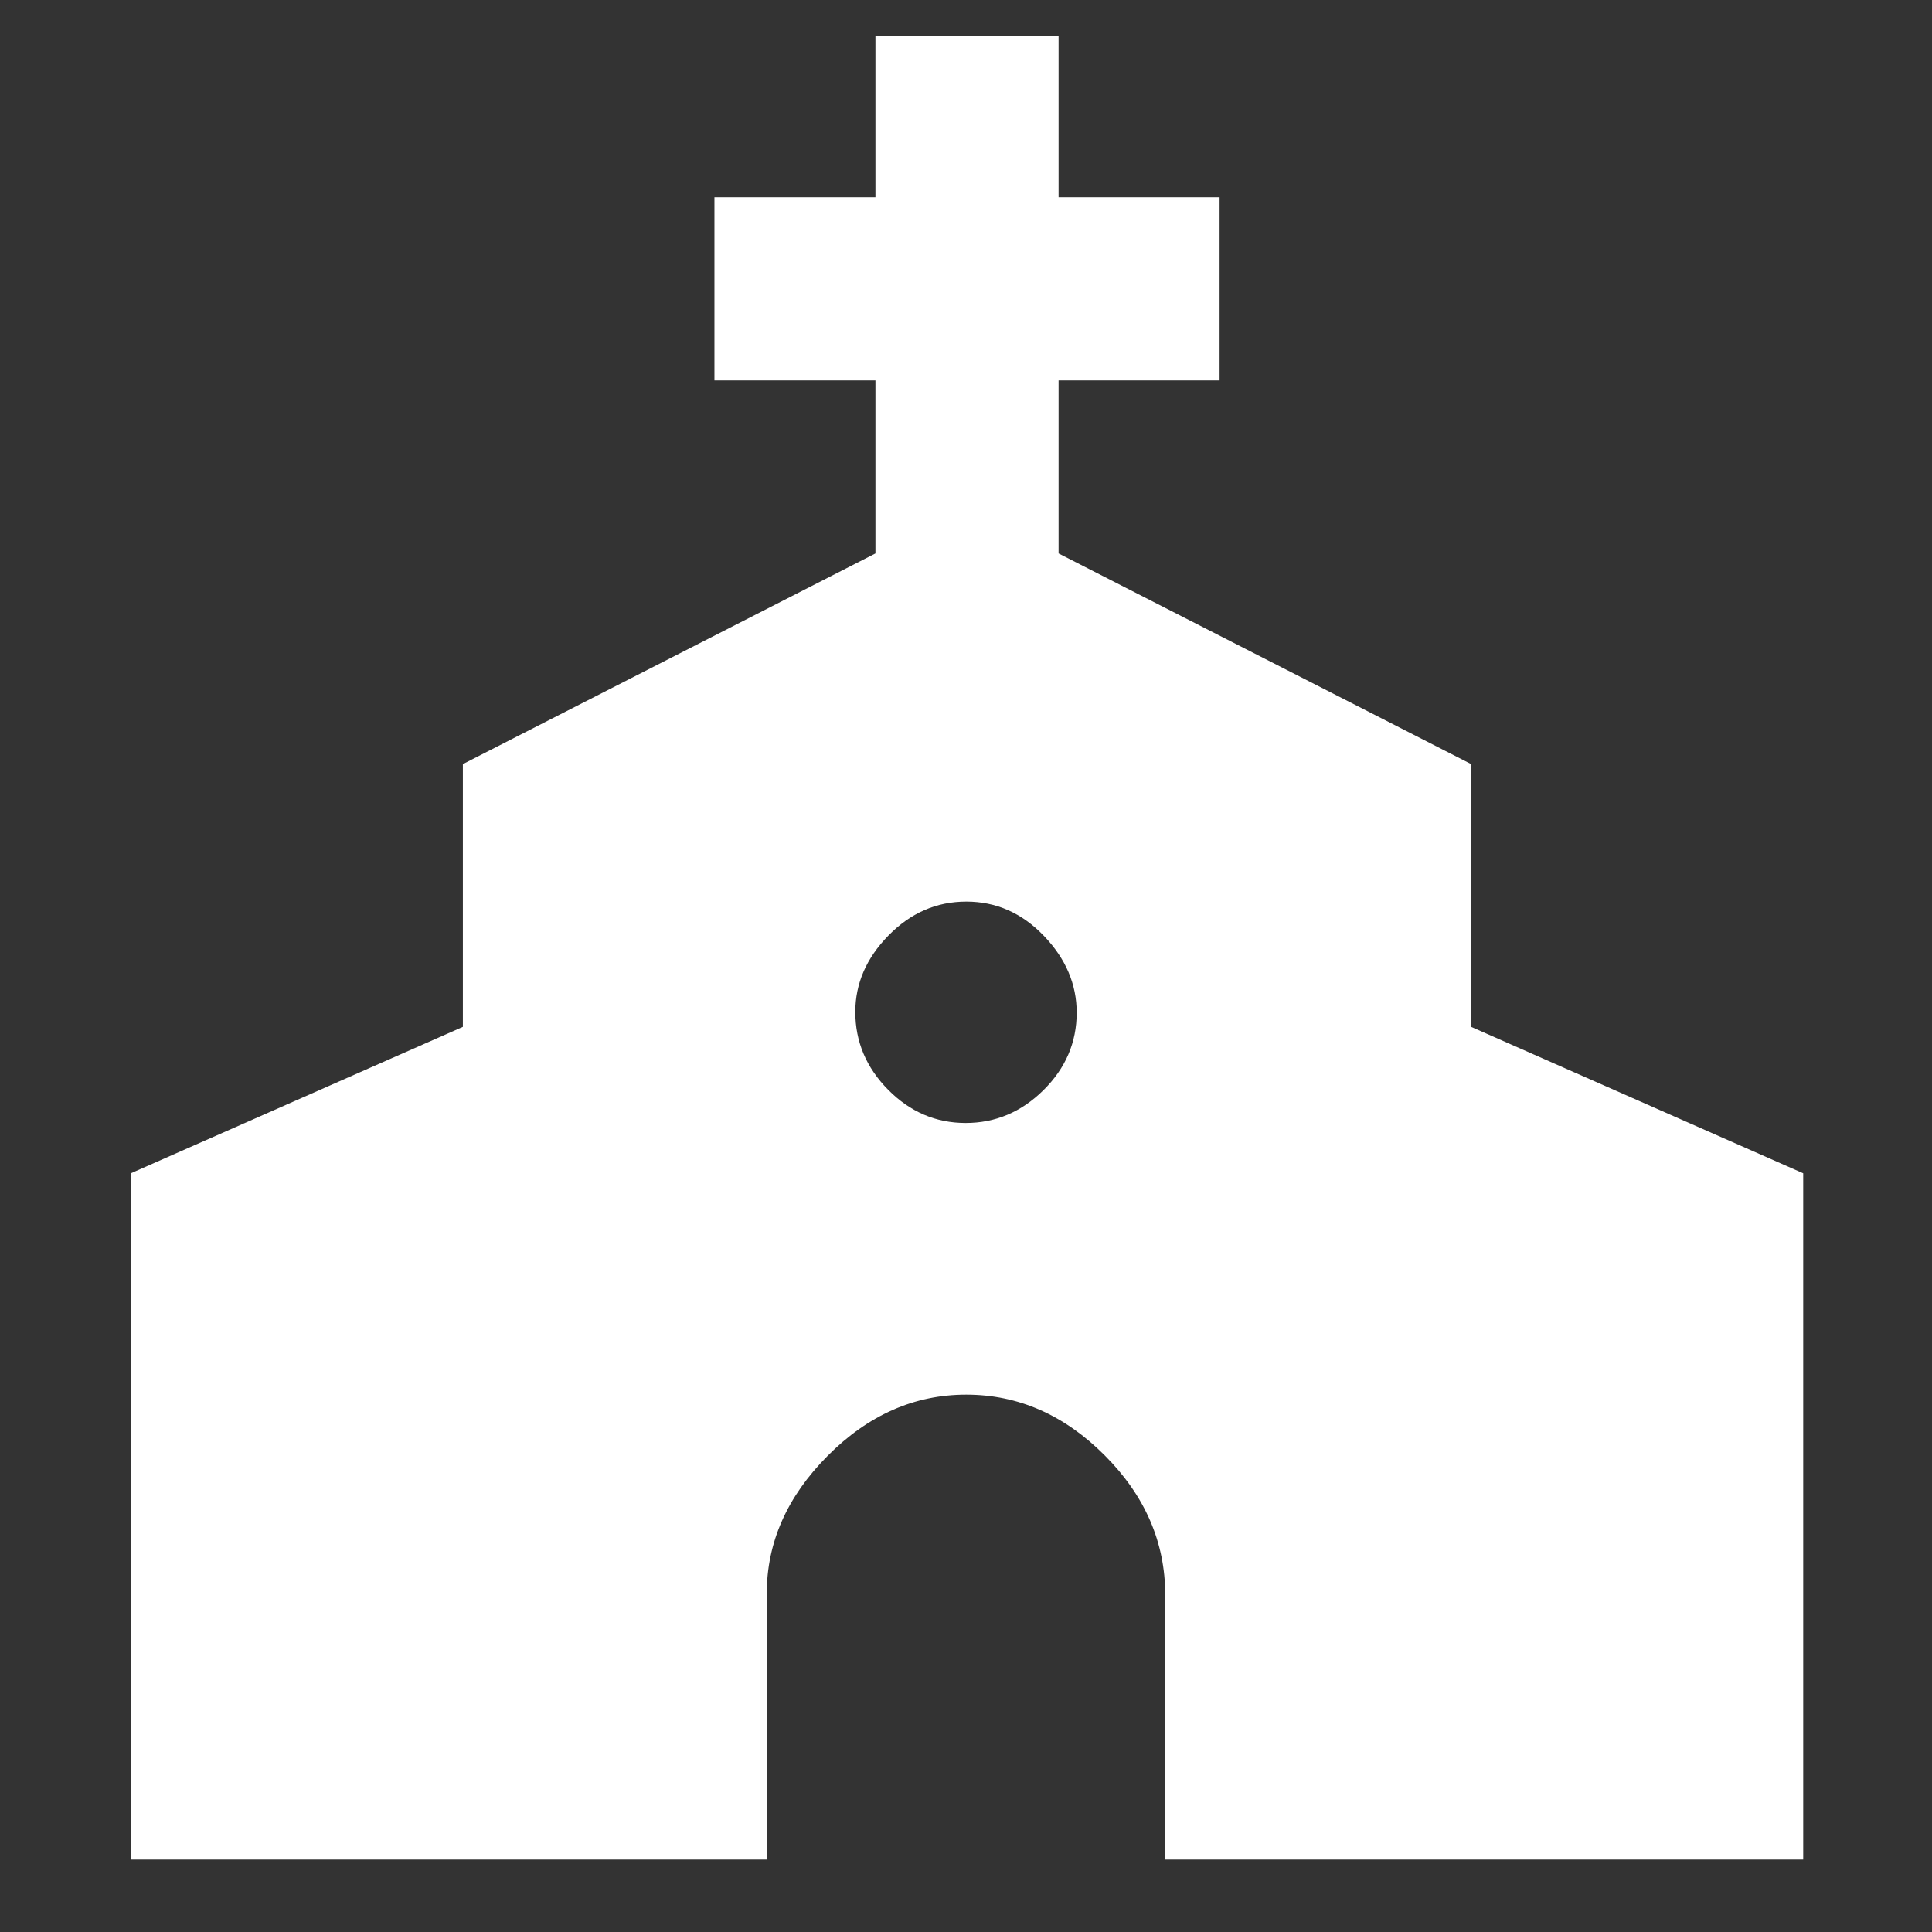 <svg xmlns="http://www.w3.org/2000/svg" height="48" viewBox="0 -960 960 960" width="48">
    <rect x="0" y="-960" width="960" height="960" fill="#333333" stroke="none"/>
    <path d="M65-36v-341l165-72.763v-130.57L435-685v-86h-80v-91h80v-80h91v80h80v91h-80v86l205 104.667v130.57L896-377v341H579v-131.431q0-39.294-30.105-69.432Q518.791-267 480.133-267t-68.896 30.406Q381-206.188 381-168.196V-36H65Zm414.824-366Q502-402 518.5-418.324q16.5-16.323 16.5-38.5Q535-478 518.676-495q-16.323-17-38.5-17Q458-512 441.5-495.176q-16.5 16.823-16.5 38Q425-435 441.324-418.5q16.323 16.5 38.5 16.5Z" fill="white" />
</svg>